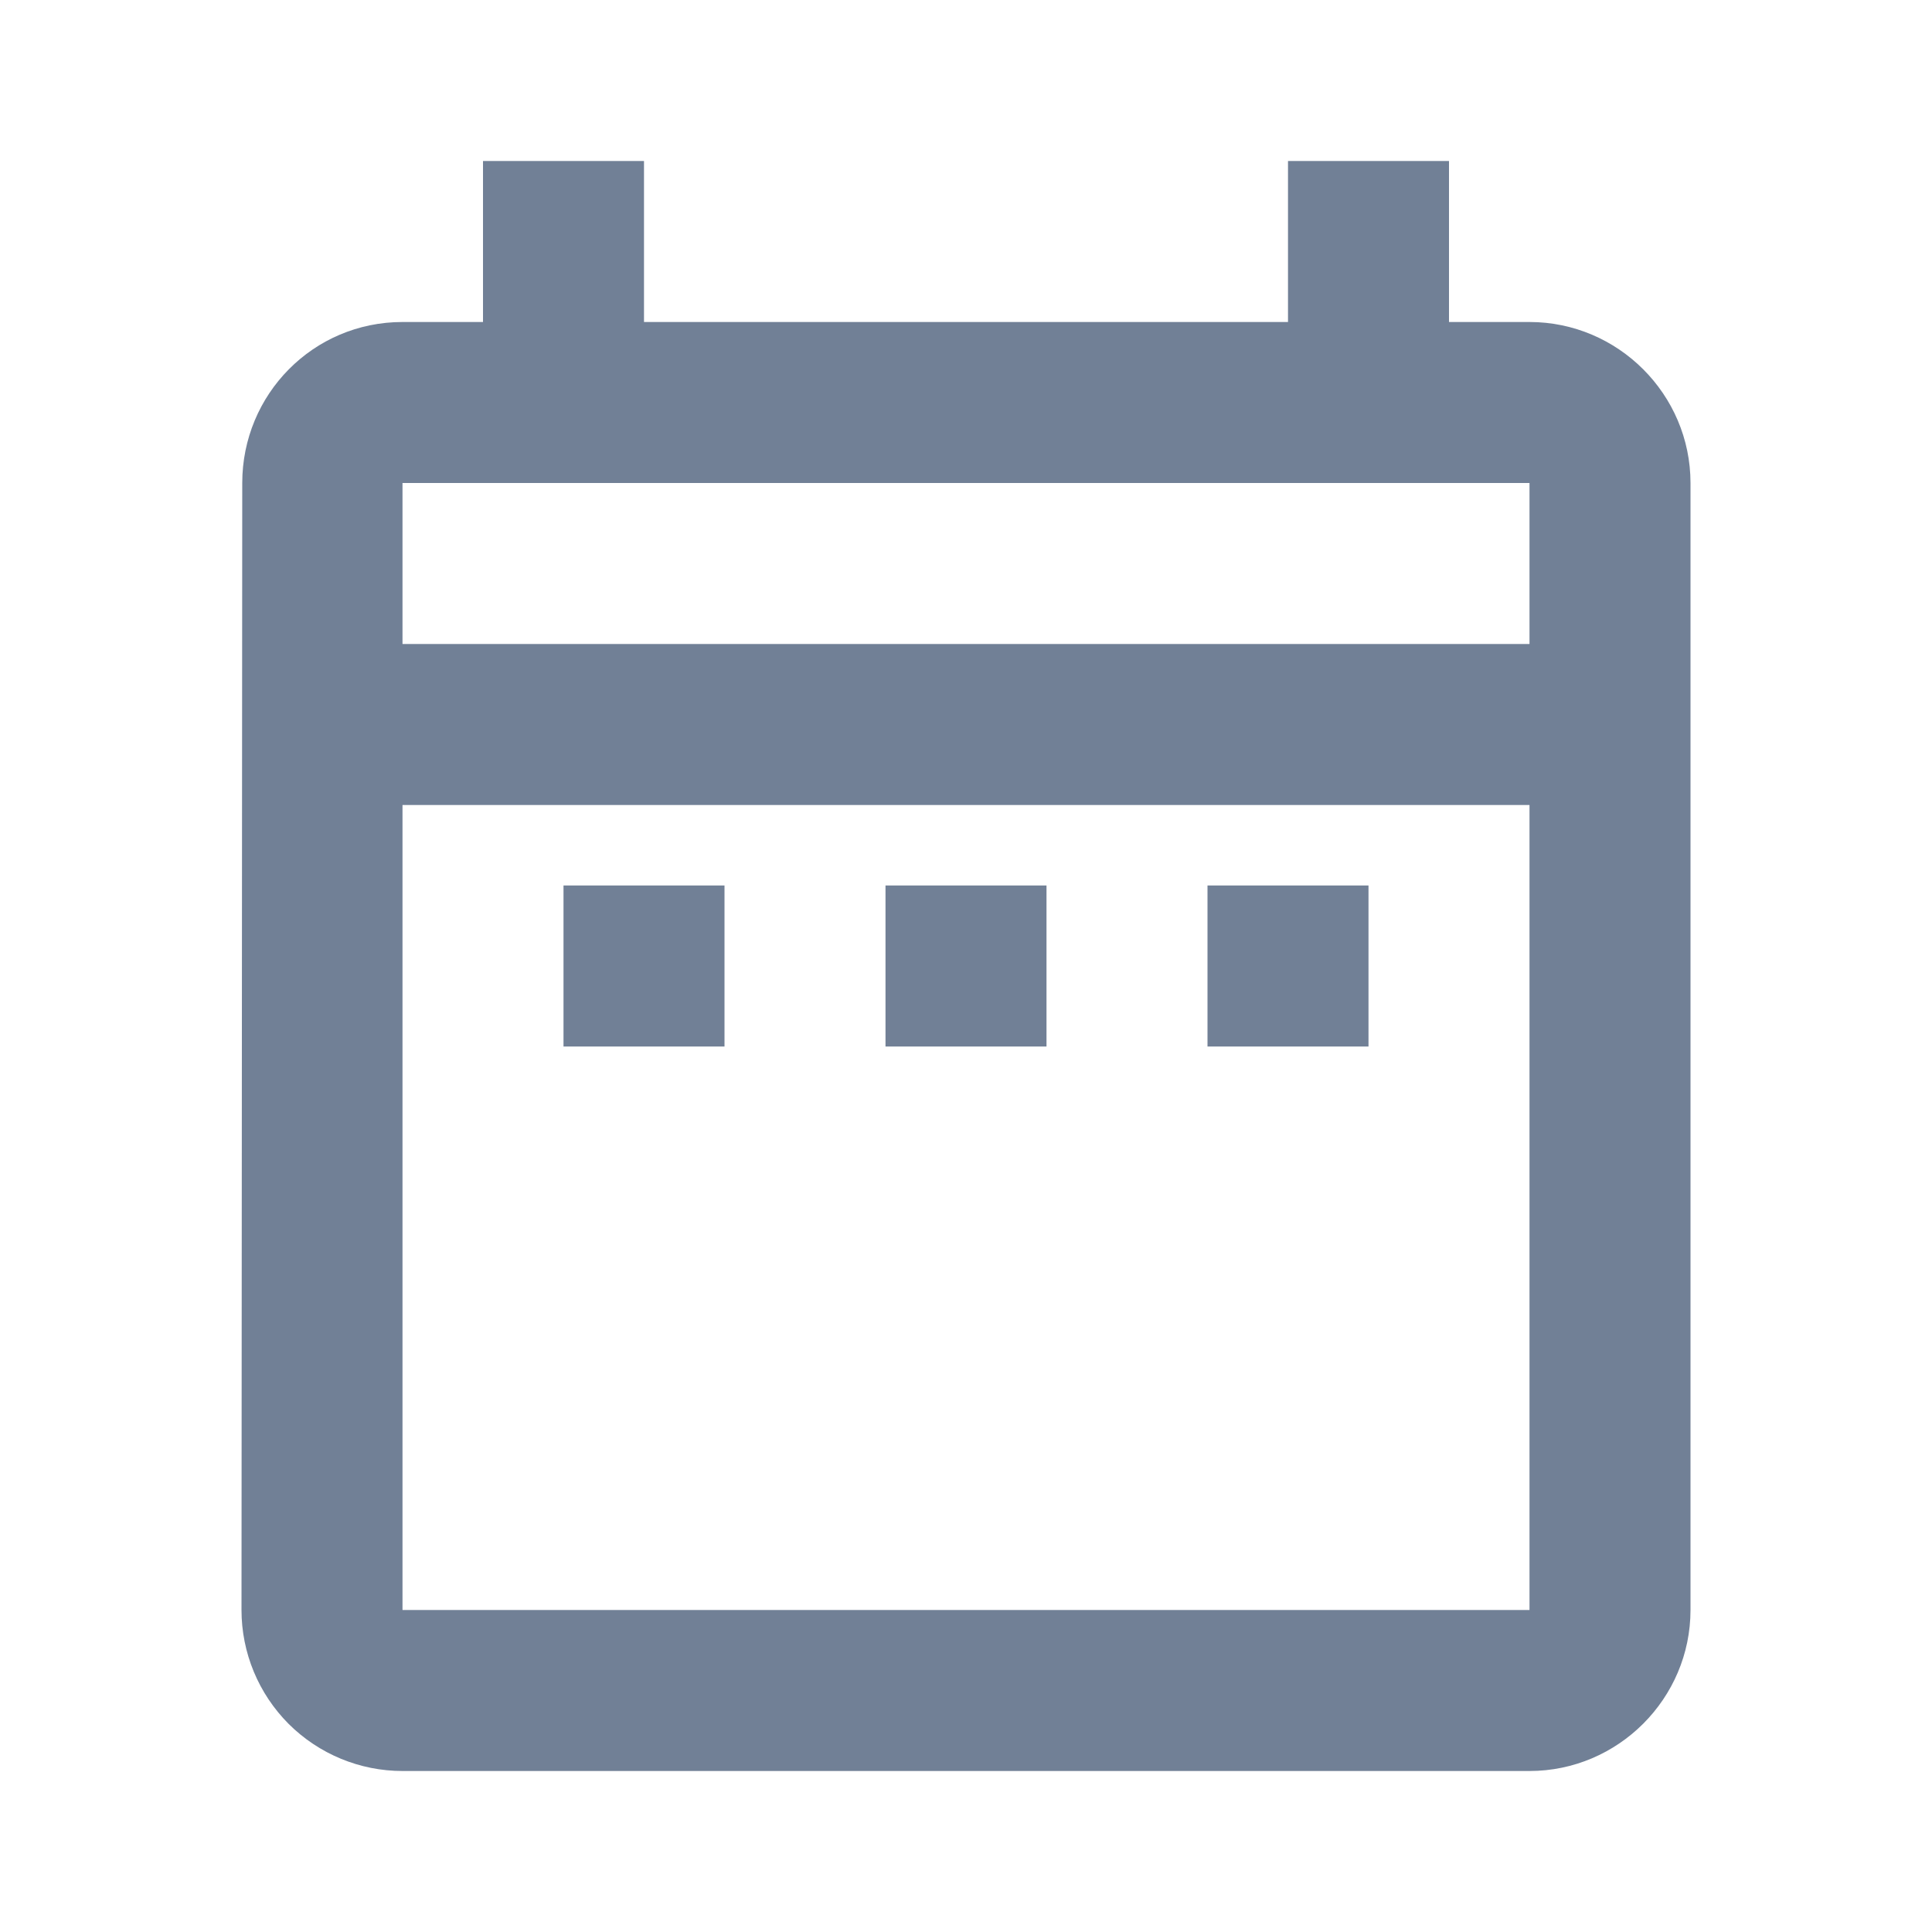 <svg width="18" height="18" viewBox="0 0 18 18" fill="none" xmlns="http://www.w3.org/2000/svg">
<path d="M5.25 8.25H6.75V9.75H5.25V8.25ZM15.75 4.5V15C15.75 15.825 15.075 16.5 14.25 16.5H3.75C3.352 16.5 2.971 16.342 2.689 16.061C2.408 15.779 2.25 15.398 2.25 15L2.257 4.5C2.257 3.675 2.917 3 3.75 3H4.5V1.5H6V3H12V1.5H13.5V3H14.25C15.075 3 15.75 3.675 15.75 4.5ZM3.75 6H14.25V4.5H3.75V6ZM14.25 15V7.5H3.75V15H14.25ZM11.25 9.75H12.75V8.25H11.25V9.75ZM8.25 9.75H9.75V8.25H8.25V9.75Z" fill="#718096"/>
</svg>
